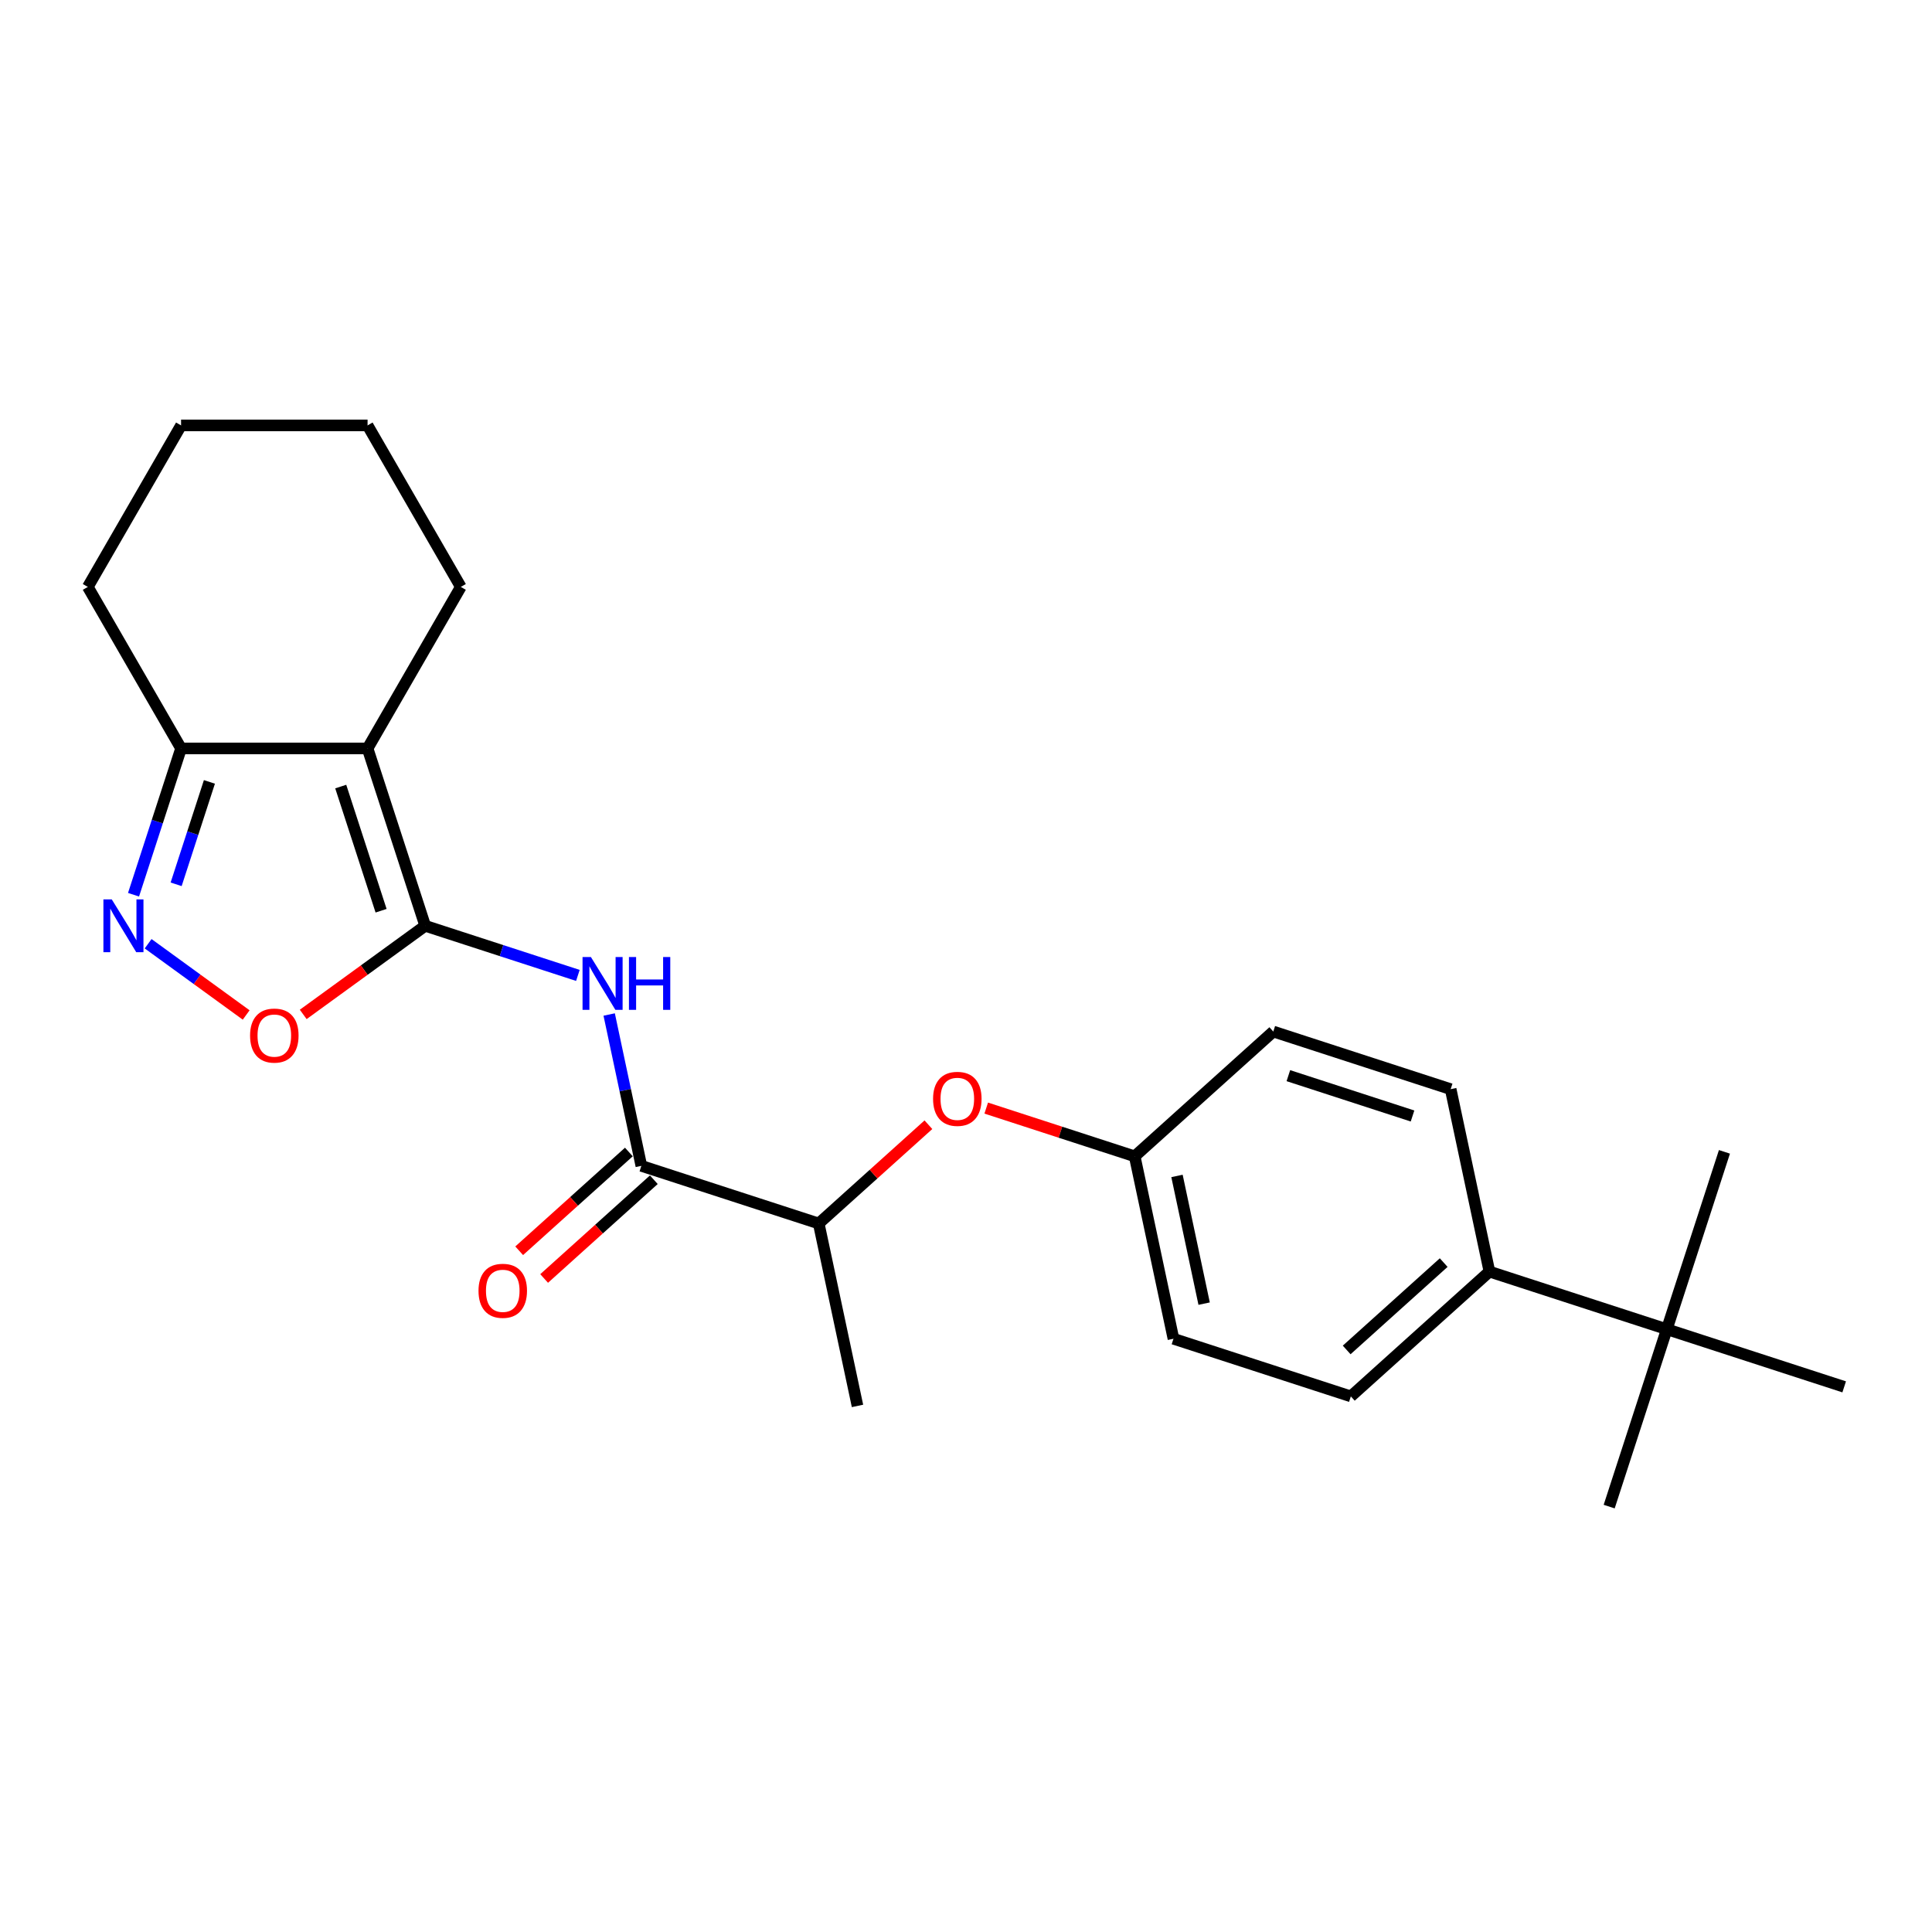 <?xml version='1.0' encoding='iso-8859-1'?>
<svg version='1.1' baseProfile='full'
              xmlns='http://www.w3.org/2000/svg'
                      xmlns:rdkit='http://www.rdkit.org/xml'
                      xmlns:xlink='http://www.w3.org/1999/xlink'
                  xml:space='preserve'
width='1000px' height='1000px' viewBox='0 0 1000 1000'>
<!-- END OF HEADER -->
<rect style='opacity:1.0;fill:#FFFFFF;stroke:none' width='1000' height='1000' x='0' y='0'> </rect>
<path class='bond-0' d='M 220.083,479.194 L 190.253,387.386' style='fill:none;fill-rule:evenodd;stroke:#000000;stroke-width:6px;stroke-linecap:butt;stroke-linejoin:miter;stroke-opacity:1' />
<path class='bond-0' d='M 197.247,471.389 L 176.366,407.123' style='fill:none;fill-rule:evenodd;stroke:#000000;stroke-width:6px;stroke-linecap:butt;stroke-linejoin:miter;stroke-opacity:1' />
<path class='bond-1' d='M 220.083,479.194 L 259.597,492.033' style='fill:none;fill-rule:evenodd;stroke:#000000;stroke-width:6px;stroke-linecap:butt;stroke-linejoin:miter;stroke-opacity:1' />
<path class='bond-1' d='M 259.597,492.033 L 299.11,504.871' style='fill:none;fill-rule:evenodd;stroke:#0000FF;stroke-width:6px;stroke-linecap:butt;stroke-linejoin:miter;stroke-opacity:1' />
<path class='bond-3' d='M 220.083,479.194 L 188.516,502.129' style='fill:none;fill-rule:evenodd;stroke:#000000;stroke-width:6px;stroke-linecap:butt;stroke-linejoin:miter;stroke-opacity:1' />
<path class='bond-3' d='M 188.516,502.129 L 156.949,525.063' style='fill:none;fill-rule:evenodd;stroke:#FF0000;stroke-width:6px;stroke-linecap:butt;stroke-linejoin:miter;stroke-opacity:1' />
<path class='bond-5' d='M 190.253,387.386 L 93.721,387.386' style='fill:none;fill-rule:evenodd;stroke:#000000;stroke-width:6px;stroke-linecap:butt;stroke-linejoin:miter;stroke-opacity:1' />
<path class='bond-14' d='M 190.253,387.386 L 238.519,303.787' style='fill:none;fill-rule:evenodd;stroke:#000000;stroke-width:6px;stroke-linecap:butt;stroke-linejoin:miter;stroke-opacity:1' />
<path class='bond-4' d='M 315.309,525.106 L 323.635,564.277' style='fill:none;fill-rule:evenodd;stroke:#0000FF;stroke-width:6px;stroke-linecap:butt;stroke-linejoin:miter;stroke-opacity:1' />
<path class='bond-4' d='M 323.635,564.277 L 331.961,603.447' style='fill:none;fill-rule:evenodd;stroke:#000000;stroke-width:6px;stroke-linecap:butt;stroke-linejoin:miter;stroke-opacity:1' />
<path class='bond-2' d='M 76.671,488.48 L 102.045,506.915' style='fill:none;fill-rule:evenodd;stroke:#0000FF;stroke-width:6px;stroke-linecap:butt;stroke-linejoin:miter;stroke-opacity:1' />
<path class='bond-2' d='M 102.045,506.915 L 127.419,525.35' style='fill:none;fill-rule:evenodd;stroke:#FF0000;stroke-width:6px;stroke-linecap:butt;stroke-linejoin:miter;stroke-opacity:1' />
<path class='bond-24' d='M 69.116,463.112 L 81.418,425.249' style='fill:none;fill-rule:evenodd;stroke:#0000FF;stroke-width:6px;stroke-linecap:butt;stroke-linejoin:miter;stroke-opacity:1' />
<path class='bond-24' d='M 81.418,425.249 L 93.721,387.386' style='fill:none;fill-rule:evenodd;stroke:#000000;stroke-width:6px;stroke-linecap:butt;stroke-linejoin:miter;stroke-opacity:1' />
<path class='bond-24' d='M 91.168,457.719 L 99.78,431.215' style='fill:none;fill-rule:evenodd;stroke:#0000FF;stroke-width:6px;stroke-linecap:butt;stroke-linejoin:miter;stroke-opacity:1' />
<path class='bond-24' d='M 99.78,431.215 L 108.392,404.711' style='fill:none;fill-rule:evenodd;stroke:#000000;stroke-width:6px;stroke-linecap:butt;stroke-linejoin:miter;stroke-opacity:1' />
<path class='bond-6' d='M 331.961,603.447 L 423.769,633.277' style='fill:none;fill-rule:evenodd;stroke:#000000;stroke-width:6px;stroke-linecap:butt;stroke-linejoin:miter;stroke-opacity:1' />
<path class='bond-10' d='M 325.502,596.273 L 297.114,621.834' style='fill:none;fill-rule:evenodd;stroke:#000000;stroke-width:6px;stroke-linecap:butt;stroke-linejoin:miter;stroke-opacity:1' />
<path class='bond-10' d='M 297.114,621.834 L 268.727,647.394' style='fill:none;fill-rule:evenodd;stroke:#FF0000;stroke-width:6px;stroke-linecap:butt;stroke-linejoin:miter;stroke-opacity:1' />
<path class='bond-10' d='M 338.421,610.621 L 310.033,636.181' style='fill:none;fill-rule:evenodd;stroke:#000000;stroke-width:6px;stroke-linecap:butt;stroke-linejoin:miter;stroke-opacity:1' />
<path class='bond-10' d='M 310.033,636.181 L 281.646,661.741' style='fill:none;fill-rule:evenodd;stroke:#FF0000;stroke-width:6px;stroke-linecap:butt;stroke-linejoin:miter;stroke-opacity:1' />
<path class='bond-17' d='M 93.721,387.386 L 45.455,303.787' style='fill:none;fill-rule:evenodd;stroke:#000000;stroke-width:6px;stroke-linecap:butt;stroke-linejoin:miter;stroke-opacity:1' />
<path class='bond-7' d='M 423.769,633.277 L 452.157,607.717' style='fill:none;fill-rule:evenodd;stroke:#000000;stroke-width:6px;stroke-linecap:butt;stroke-linejoin:miter;stroke-opacity:1' />
<path class='bond-7' d='M 452.157,607.717 L 480.544,582.157' style='fill:none;fill-rule:evenodd;stroke:#FF0000;stroke-width:6px;stroke-linecap:butt;stroke-linejoin:miter;stroke-opacity:1' />
<path class='bond-21' d='M 423.769,633.277 L 443.839,727.7' style='fill:none;fill-rule:evenodd;stroke:#000000;stroke-width:6px;stroke-linecap:butt;stroke-linejoin:miter;stroke-opacity:1' />
<path class='bond-13' d='M 510.469,573.546 L 548.892,586.03' style='fill:none;fill-rule:evenodd;stroke:#FF0000;stroke-width:6px;stroke-linecap:butt;stroke-linejoin:miter;stroke-opacity:1' />
<path class='bond-13' d='M 548.892,586.03 L 587.314,598.515' style='fill:none;fill-rule:evenodd;stroke:#000000;stroke-width:6px;stroke-linecap:butt;stroke-linejoin:miter;stroke-opacity:1' />
<path class='bond-8' d='M 862.738,688.005 L 770.93,658.175' style='fill:none;fill-rule:evenodd;stroke:#000000;stroke-width:6px;stroke-linecap:butt;stroke-linejoin:miter;stroke-opacity:1' />
<path class='bond-18' d='M 862.738,688.005 L 832.908,779.813' style='fill:none;fill-rule:evenodd;stroke:#000000;stroke-width:6px;stroke-linecap:butt;stroke-linejoin:miter;stroke-opacity:1' />
<path class='bond-19' d='M 862.738,688.005 L 892.568,596.197' style='fill:none;fill-rule:evenodd;stroke:#000000;stroke-width:6px;stroke-linecap:butt;stroke-linejoin:miter;stroke-opacity:1' />
<path class='bond-20' d='M 862.738,688.005 L 954.545,717.835' style='fill:none;fill-rule:evenodd;stroke:#000000;stroke-width:6px;stroke-linecap:butt;stroke-linejoin:miter;stroke-opacity:1' />
<path class='bond-9' d='M 770.93,658.175 L 699.192,722.768' style='fill:none;fill-rule:evenodd;stroke:#000000;stroke-width:6px;stroke-linecap:butt;stroke-linejoin:miter;stroke-opacity:1' />
<path class='bond-9' d='M 747.251,653.516 L 697.034,698.731' style='fill:none;fill-rule:evenodd;stroke:#000000;stroke-width:6px;stroke-linecap:butt;stroke-linejoin:miter;stroke-opacity:1' />
<path class='bond-26' d='M 770.93,658.175 L 750.86,563.752' style='fill:none;fill-rule:evenodd;stroke:#000000;stroke-width:6px;stroke-linecap:butt;stroke-linejoin:miter;stroke-opacity:1' />
<path class='bond-11' d='M 699.192,722.768 L 607.385,692.938' style='fill:none;fill-rule:evenodd;stroke:#000000;stroke-width:6px;stroke-linecap:butt;stroke-linejoin:miter;stroke-opacity:1' />
<path class='bond-12' d='M 750.86,563.752 L 659.052,533.922' style='fill:none;fill-rule:evenodd;stroke:#000000;stroke-width:6px;stroke-linecap:butt;stroke-linejoin:miter;stroke-opacity:1' />
<path class='bond-12' d='M 731.123,577.639 L 666.857,556.758' style='fill:none;fill-rule:evenodd;stroke:#000000;stroke-width:6px;stroke-linecap:butt;stroke-linejoin:miter;stroke-opacity:1' />
<path class='bond-15' d='M 587.314,598.515 L 659.052,533.922' style='fill:none;fill-rule:evenodd;stroke:#000000;stroke-width:6px;stroke-linecap:butt;stroke-linejoin:miter;stroke-opacity:1' />
<path class='bond-16' d='M 587.314,598.515 L 607.385,692.938' style='fill:none;fill-rule:evenodd;stroke:#000000;stroke-width:6px;stroke-linecap:butt;stroke-linejoin:miter;stroke-opacity:1' />
<path class='bond-16' d='M 609.209,608.664 L 623.259,674.76' style='fill:none;fill-rule:evenodd;stroke:#000000;stroke-width:6px;stroke-linecap:butt;stroke-linejoin:miter;stroke-opacity:1' />
<path class='bond-22' d='M 238.519,303.787 L 190.253,220.187' style='fill:none;fill-rule:evenodd;stroke:#000000;stroke-width:6px;stroke-linecap:butt;stroke-linejoin:miter;stroke-opacity:1' />
<path class='bond-25' d='M 45.455,303.787 L 93.721,220.187' style='fill:none;fill-rule:evenodd;stroke:#000000;stroke-width:6px;stroke-linecap:butt;stroke-linejoin:miter;stroke-opacity:1' />
<path class='bond-23' d='M 190.253,220.187 L 93.721,220.187' style='fill:none;fill-rule:evenodd;stroke:#000000;stroke-width:6px;stroke-linecap:butt;stroke-linejoin:miter;stroke-opacity:1' />
<path  class='atom-2' d='M 305.848 495.355
L 314.806 509.835
Q 315.694 511.264, 317.123 513.851
Q 318.552 516.438, 318.629 516.592
L 318.629 495.355
L 322.259 495.355
L 322.259 522.693
L 318.513 522.693
L 308.899 506.862
Q 307.779 505.008, 306.582 502.885
Q 305.423 500.761, 305.076 500.105
L 305.076 522.693
L 301.523 522.693
L 301.523 495.355
L 305.848 495.355
' fill='#0000FF'/>
<path  class='atom-2' d='M 325.541 495.355
L 329.248 495.355
L 329.248 506.978
L 343.225 506.978
L 343.225 495.355
L 346.932 495.355
L 346.932 522.693
L 343.225 522.693
L 343.225 510.067
L 329.248 510.067
L 329.248 522.693
L 325.541 522.693
L 325.541 495.355
' fill='#0000FF'/>
<path  class='atom-3' d='M 57.848 465.525
L 66.806 480.005
Q 67.694 481.434, 69.123 484.021
Q 70.551 486.608, 70.629 486.762
L 70.629 465.525
L 74.258 465.525
L 74.258 492.863
L 70.513 492.863
L 60.898 477.032
Q 59.778 475.178, 58.581 473.055
Q 57.423 470.931, 57.075 470.274
L 57.075 492.863
L 53.523 492.863
L 53.523 465.525
L 57.848 465.525
' fill='#0000FF'/>
<path  class='atom-4' d='M 129.438 536.012
Q 129.438 529.447, 132.681 525.779
Q 135.925 522.111, 141.987 522.111
Q 148.049 522.111, 151.293 525.779
Q 154.536 529.447, 154.536 536.012
Q 154.536 542.653, 151.254 546.437
Q 147.972 550.182, 141.987 550.182
Q 135.963 550.182, 132.681 546.437
Q 129.438 542.692, 129.438 536.012
M 141.987 547.093
Q 146.157 547.093, 148.397 544.313
Q 150.675 541.495, 150.675 536.012
Q 150.675 530.644, 148.397 527.941
Q 146.157 525.2, 141.987 525.2
Q 137.817 525.2, 135.539 527.903
Q 133.299 530.606, 133.299 536.012
Q 133.299 541.533, 135.539 544.313
Q 137.817 547.093, 141.987 547.093
' fill='#FF0000'/>
<path  class='atom-8' d='M 482.957 568.762
Q 482.957 562.197, 486.201 558.529
Q 489.444 554.861, 495.507 554.861
Q 501.569 554.861, 504.812 558.529
Q 508.056 562.197, 508.056 568.762
Q 508.056 575.403, 504.774 579.187
Q 501.492 582.933, 495.507 582.933
Q 489.483 582.933, 486.201 579.187
Q 482.957 575.442, 482.957 568.762
M 495.507 579.844
Q 499.677 579.844, 501.916 577.063
Q 504.195 574.245, 504.195 568.762
Q 504.195 563.394, 501.916 560.692
Q 499.677 557.95, 495.507 557.95
Q 491.336 557.95, 489.058 560.653
Q 486.819 563.356, 486.819 568.762
Q 486.819 574.283, 489.058 577.063
Q 491.336 579.844, 495.507 579.844
' fill='#FF0000'/>
<path  class='atom-11' d='M 247.675 668.117
Q 247.675 661.553, 250.918 657.885
Q 254.161 654.216, 260.224 654.216
Q 266.286 654.216, 269.529 657.885
Q 272.773 661.553, 272.773 668.117
Q 272.773 674.759, 269.491 678.543
Q 266.209 682.288, 260.224 682.288
Q 254.2 682.288, 250.918 678.543
Q 247.675 674.797, 247.675 668.117
M 260.224 679.199
Q 264.394 679.199, 266.633 676.419
Q 268.912 673.6, 268.912 668.117
Q 268.912 662.75, 266.633 660.047
Q 264.394 657.305, 260.224 657.305
Q 256.054 657.305, 253.775 660.008
Q 251.536 662.711, 251.536 668.117
Q 251.536 673.639, 253.775 676.419
Q 256.054 679.199, 260.224 679.199
' fill='#FF0000'/>
</svg>
